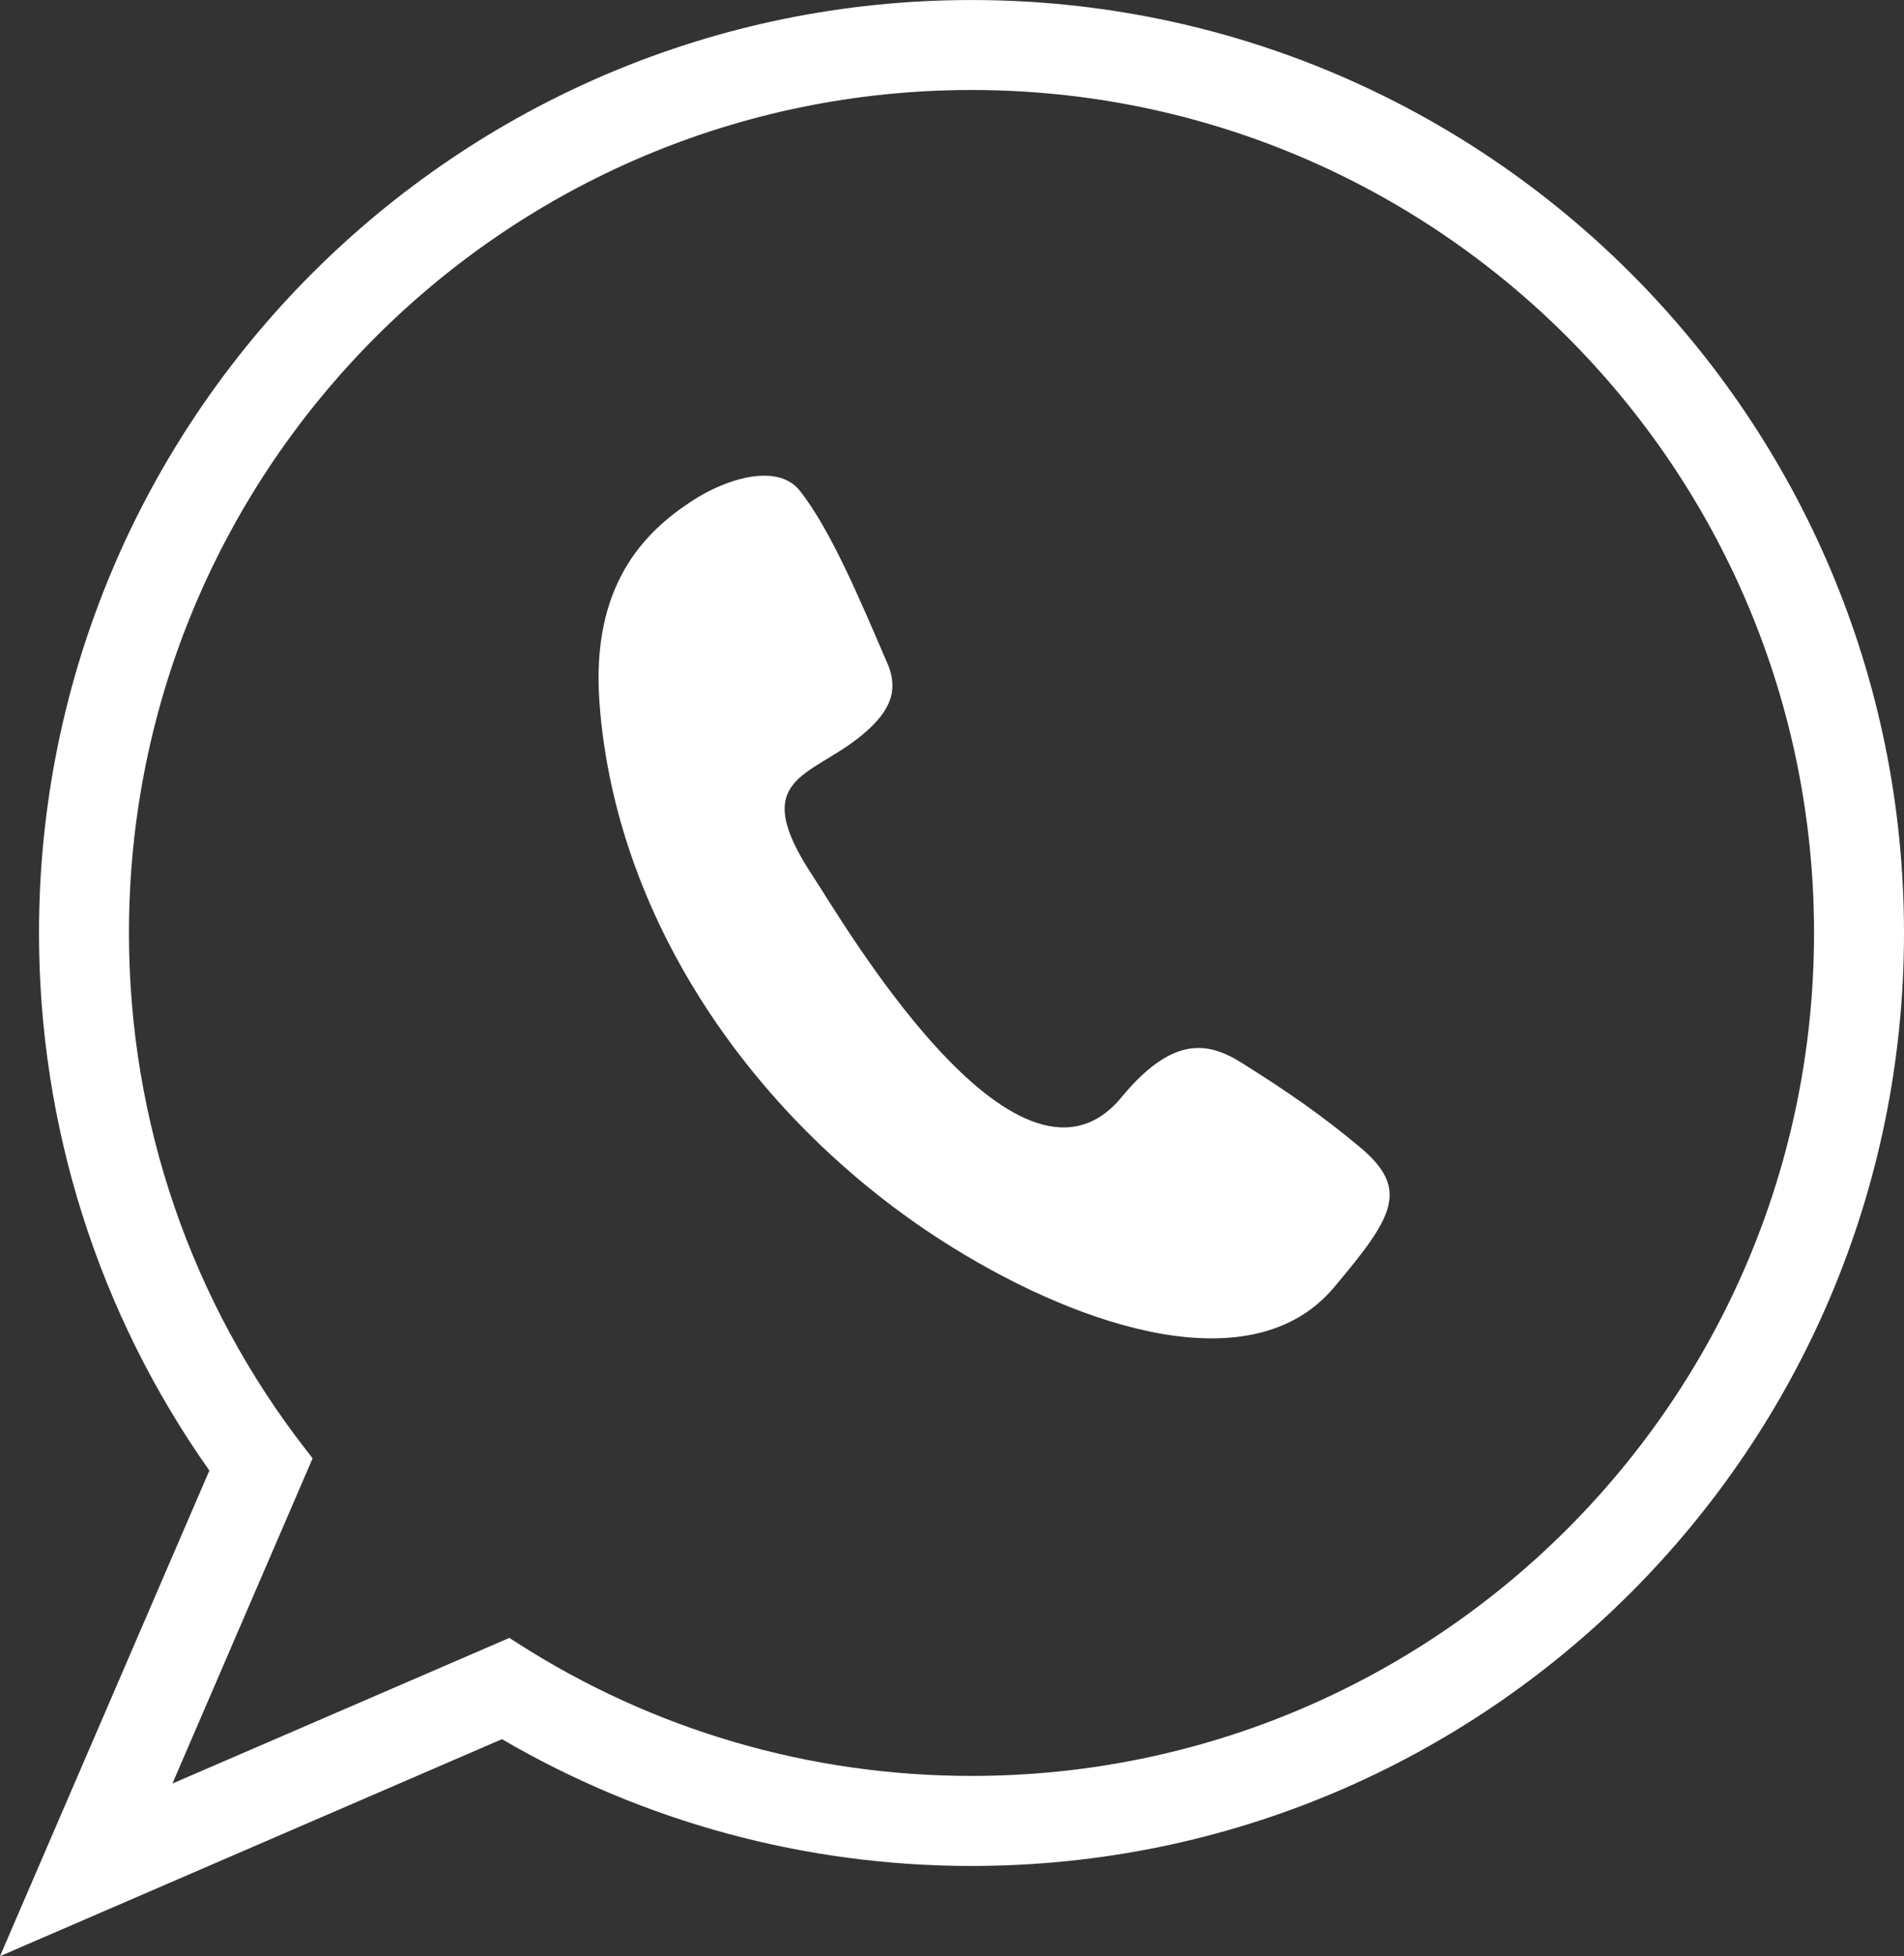 <?xml version="1.0" encoding="UTF-8"?>
<!DOCTYPE svg PUBLIC "-//W3C//DTD SVG 1.1//EN" "http://www.w3.org/Graphics/SVG/1.1/DTD/svg11.dtd">
<!-- Creator: CorelDRAW -->
<svg xmlns="http://www.w3.org/2000/svg" xml:space="preserve" style="shape-rendering:geometricPrecision; text-rendering:geometricPrecision; image-rendering:optimizeQuality; fill-rule:evenodd; clip-rule:evenodd"
viewBox="0 0 55.856 57.357"
 xmlns:xlink="http://www.w3.org/1999/xlink">
 <rect x="0" y="0" width="55.856" height="57.357" fill="#333333" stroke="none"/>
 <defs>
  <style type="text/css">
   <![CDATA[
    .fil0 {fill:white}
   ]]>
  </style>
 </defs>
 <g id="Camada_x0020_1">
  <path class="fil0" d="M14.726 50.995l-14.726 6.363 6.142 -14.239c-3.263,-4.619 -4.998,-10.1 -4.998,-15.762 0,-15.106 12.251,-27.356 27.356,-27.356 15.106,0 27.356,12.251 27.356,27.356 0,15.106 -12.251,27.356 -27.356,27.356 -4.851,0 -9.588,-1.273 -13.774,-3.718zm-9.669 1.302l9.886 -4.271 0.215 0.138c3.991,2.566 8.598,3.909 13.342,3.909 13.649,0 24.717,-11.068 24.717,-24.717 0,-13.649 -11.068,-24.717 -24.717,-24.717 -13.649,2.39967e-005 -24.717,11.068 -24.717,24.717 0,5.518 1.82,10.827 5.213,15.18l0.175 0.224 -4.113 9.537zm20.978 -32.839c-0.819,-1.908 -1.683,-3.953 -2.576,-5.074 -0.646,-0.811 -2.143,-0.365 -3.178,0.317 -1.37,0.902 -2.953,2.447 -2.694,5.914 0.493,6.61 4.823,12.537 10.364,15.966 3.862,2.39 8.819,3.975 11.182,1.169 1.737,-2.063 2.242,-2.876 0.763,-4.113 -1.096,-0.918 -2.107,-1.618 -3.468,-2.472 -0.997,-0.626 -2.05,-0.815 -3.588,1.081 -3.075,3.503 -8.22,-5.394 -8.977,-6.531 -1.954,-2.935 -0.101,-2.912 1.385,-4.129 0.753,-0.617 1.17,-1.238 0.788,-2.128l0 -2.39967e-005z"/>
 </g>
</svg>
